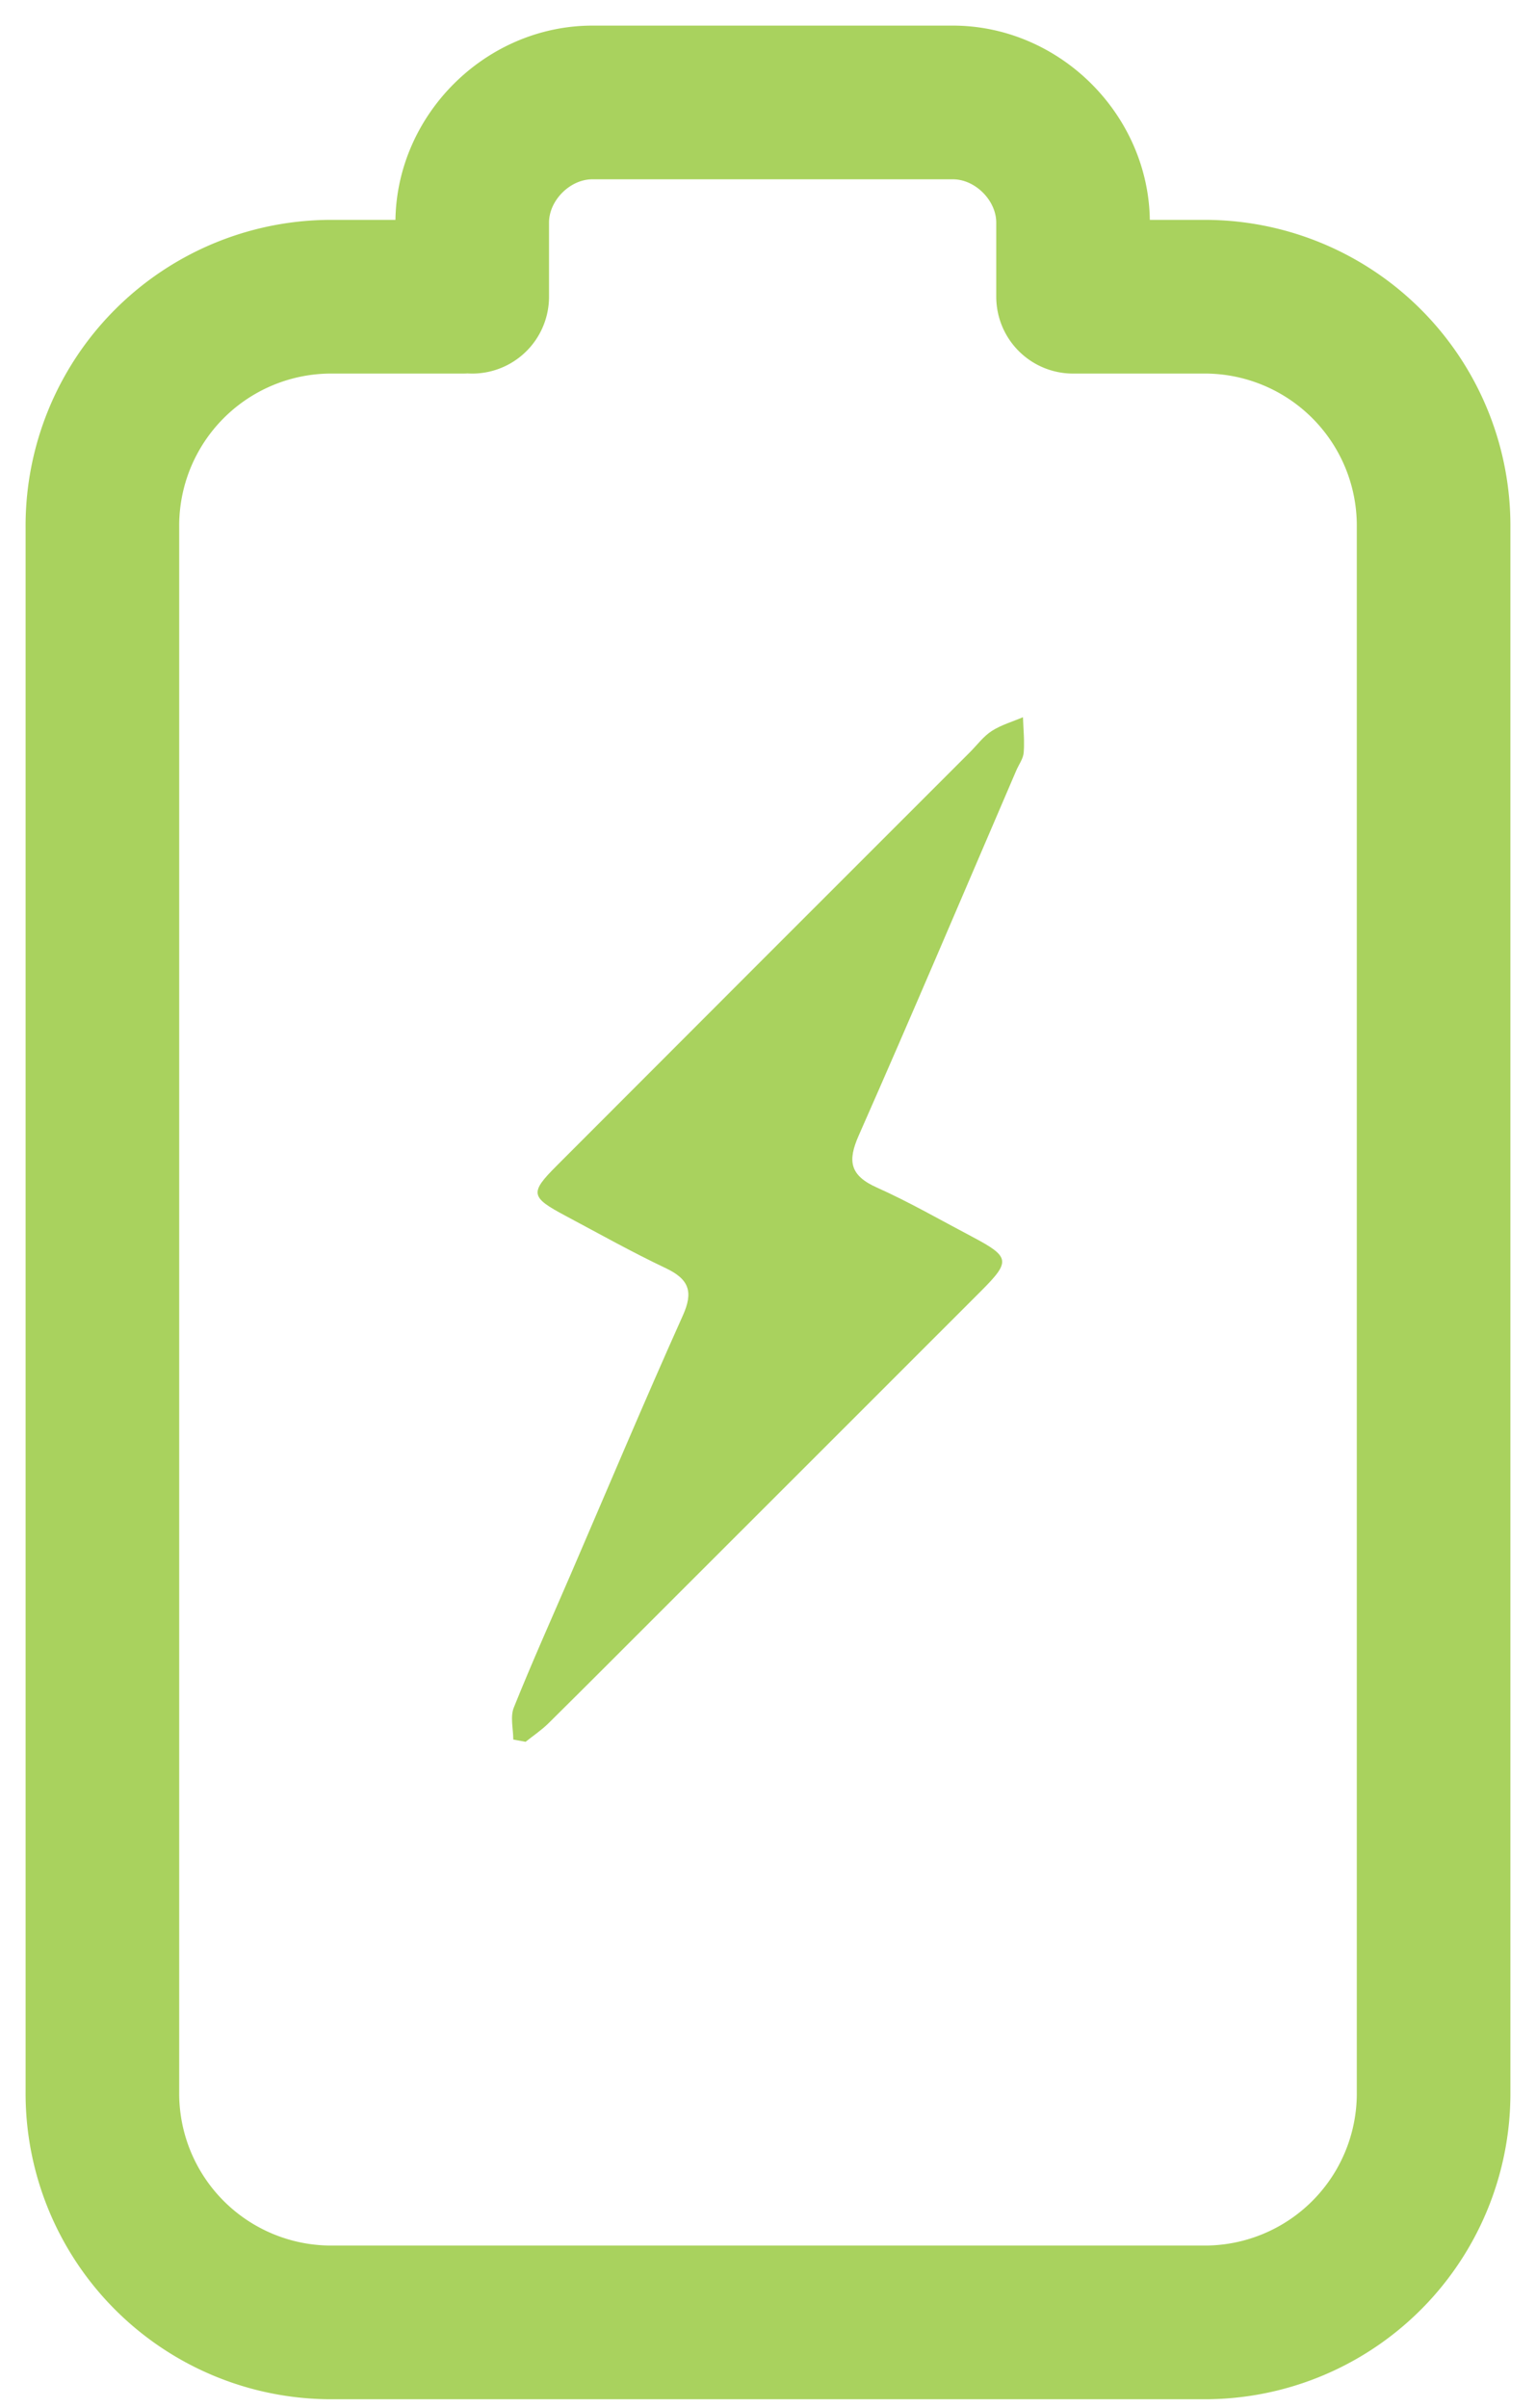<svg xmlns="http://www.w3.org/2000/svg" width="30" height="47" fill="none"><g clip-path="url(#a)"><path fill="#A9D25E" d="M10.025 33.956c0-.21-.063-.443.011-.626.353-.878.741-1.743 1.117-2.614.725-1.682 1.435-3.369 2.185-5.04.202-.451.13-.701-.332-.92-.667-.316-1.31-.677-1.96-1.023-.686-.365-.705-.446-.173-.978 2.688-2.693 5.38-5.382 8.072-8.073.14-.14.261-.307.425-.413.183-.118.405-.182.61-.269.007.23.033.463.014.69-.009.122-.098.237-.148.357-1.021 2.374-2.03 4.755-3.075 7.12-.218.493-.177.778.36 1.016.631.283 1.232.629 1.845.952.753.398.77.48.187 1.064-2.022 2.023-4.045 4.042-6.068 6.064-.794.793-1.586 1.588-2.383 2.376-.135.133-.296.241-.447.361l-.24-.044Z"/></g><path stroke="#A9D25E" stroke-linecap="round" stroke-linejoin="round" stroke-miterlimit="10" stroke-width="3" d="M9.042 5.792H6.514A4.47 4.47 0 0 0 2 10.306v30.513a4.47 4.47 0 0 0 4.514 4.514h16.972A4.47 4.47 0 0 0 28 40.82V10.305a4.47 4.47 0 0 0-4.514-4.513h-2.528V4.347C20.958 3.083 19.875 2 18.611 2H11.57c-1.264 0-2.347 1.083-2.347 2.347v1.445"/><defs><clipPath id="a"><path fill="#fff" d="M10 14h10v20H10z"/></clipPath></defs></svg>